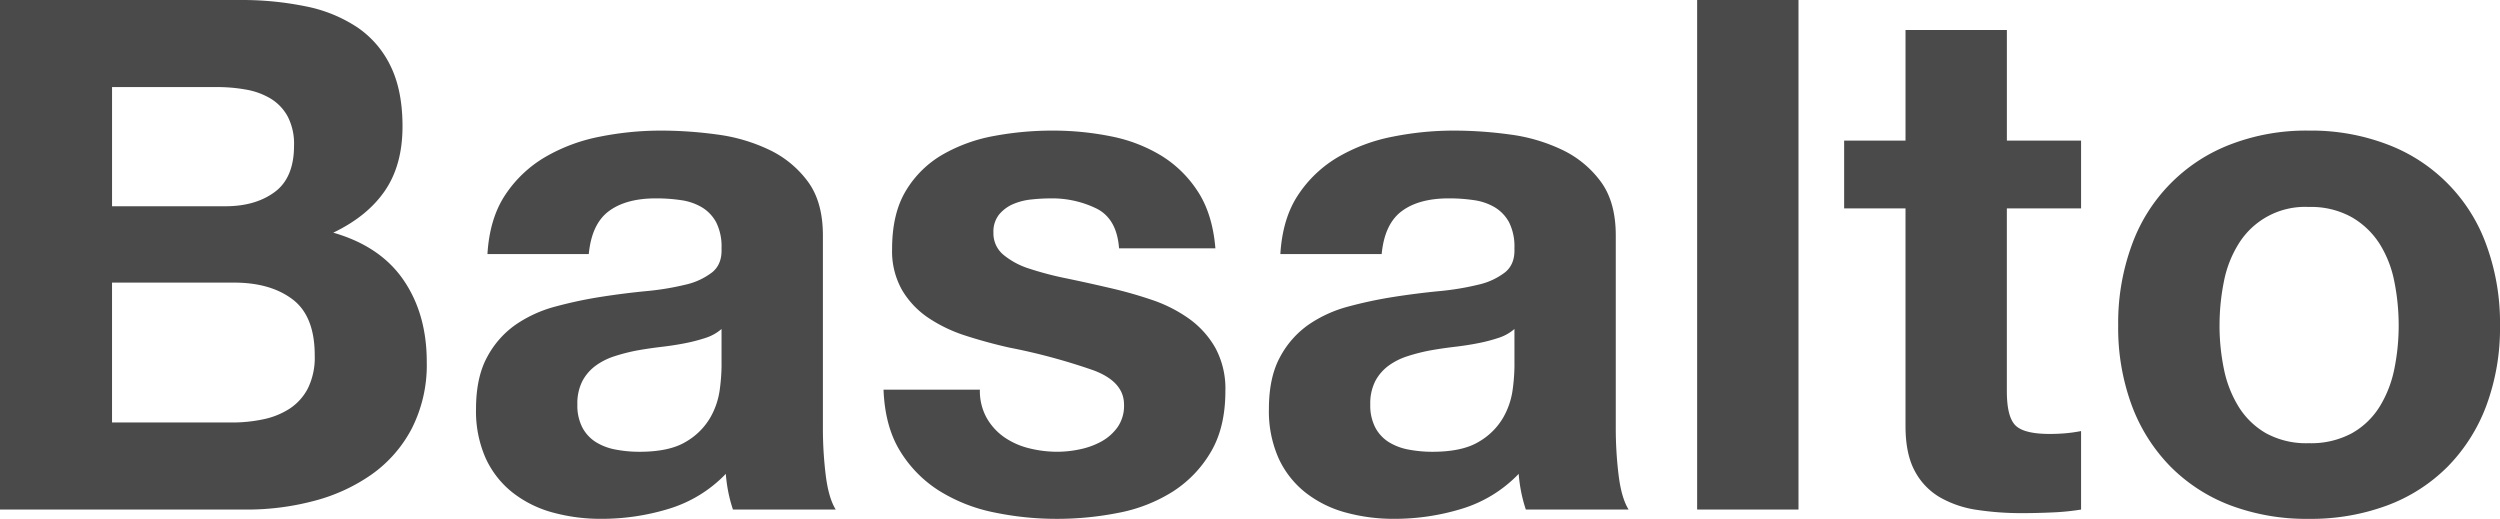 <svg xmlns="http://www.w3.org/2000/svg" width="695.567" height="144.355" viewBox="0 0 695.567 144.355">
  <path id="Path_3653" data-name="Path 3653" d="M32.278,45.961V12.8H61.467a45.449,45.449,0,0,1,8.042.695,20.087,20.087,0,0,1,6.85,2.482,13.22,13.22,0,0,1,4.766,4.964,16.479,16.479,0,0,1,1.787,8.141q0,8.935-5.361,12.907t-13.7,3.971ZM1.1-11.424V130.35h68.7a72.494,72.494,0,0,0,18.566-2.383,49.645,49.645,0,0,0,16.084-7.347,36.181,36.181,0,0,0,11.219-12.807,39.018,39.018,0,0,0,4.17-18.566q0-13.3-6.453-22.736t-19.559-13.2q9.531-4.567,14.4-11.715t4.865-17.871q0-9.928-3.276-16.679a27.243,27.243,0,0,0-9.233-10.822,39.872,39.872,0,0,0-14.3-5.858,88.3,88.3,0,0,0-18.466-1.787Zm31.174,117.55V67.207H66.233q10.127,0,16.282,4.666T88.67,87.461a19.489,19.489,0,0,1-1.886,9.134,14.989,14.989,0,0,1-5.063,5.659,21.44,21.44,0,0,1-7.347,2.978,41.6,41.6,0,0,1-8.737.894ZM136.723,59.265q.6-9.928,4.964-16.481a33.8,33.8,0,0,1,11.12-10.524A48.455,48.455,0,0,1,168,26.6a86.361,86.361,0,0,1,16.977-1.688,115.057,115.057,0,0,1,15.687,1.092,47.986,47.986,0,0,1,14.5,4.269,28.56,28.56,0,0,1,10.722,8.836q4.17,5.659,4.17,14.992v53.414a107.272,107.272,0,0,0,.794,13.3q.794,6.354,2.78,9.531H205.029a40.472,40.472,0,0,1-1.291-4.865,42.374,42.374,0,0,1-.695-5.063,36.742,36.742,0,0,1-15.885,9.73,63.759,63.759,0,0,1-18.665,2.78,50.426,50.426,0,0,1-13.7-1.787,31.377,31.377,0,0,1-11.12-5.56,25.881,25.881,0,0,1-7.446-9.531,32.225,32.225,0,0,1-2.681-13.7q0-8.737,3.078-14.4a25.733,25.733,0,0,1,7.943-9.035,35.587,35.587,0,0,1,11.12-5.063,118.708,118.708,0,0,1,12.609-2.681q6.354-.993,12.509-1.589A75.228,75.228,0,0,0,191.725,67.8a19.038,19.038,0,0,0,7.545-3.475q2.78-2.283,2.581-6.652a14.961,14.961,0,0,0-1.489-7.248,10.952,10.952,0,0,0-3.971-4.17,15.622,15.622,0,0,0-5.758-1.986,47.12,47.12,0,0,0-7.049-.5q-8.34,0-13.105,3.574t-5.56,11.914Zm65.129,20.849a12.648,12.648,0,0,1-4.468,2.482,45.628,45.628,0,0,1-5.758,1.489q-3.078.6-6.453.993t-6.751.993a50.917,50.917,0,0,0-6.255,1.589,18.492,18.492,0,0,0-5.361,2.681,12.743,12.743,0,0,0-3.673,4.269,13.734,13.734,0,0,0-1.39,6.553,13.264,13.264,0,0,0,1.39,6.354,10.656,10.656,0,0,0,3.773,4.071,15.923,15.923,0,0,0,5.56,2.085,35.486,35.486,0,0,0,6.553.6q8.34,0,12.907-2.78a18.593,18.593,0,0,0,6.751-6.652,21.272,21.272,0,0,0,2.681-7.843,53.884,53.884,0,0,0,.5-6.354Zm71.88,16.878H246.925q.4,10.325,4.666,17.176a34.071,34.071,0,0,0,10.921,11.02,46.121,46.121,0,0,0,15.19,5.957,85.064,85.064,0,0,0,17.474,1.787,87.364,87.364,0,0,0,17.176-1.688,43.545,43.545,0,0,0,14.992-5.858,32.574,32.574,0,0,0,10.623-11.02q4.071-6.85,4.07-16.977a23.894,23.894,0,0,0-2.78-12.013,25.447,25.447,0,0,0-7.347-8.141,39.518,39.518,0,0,0-10.425-5.262A119.114,119.114,0,0,0,309.473,68.6q-5.957-1.39-11.715-2.581a90.6,90.6,0,0,1-10.226-2.681,21.43,21.43,0,0,1-7.248-3.872,7.732,7.732,0,0,1-2.78-6.155,7.606,7.606,0,0,1,1.588-5.063,10.428,10.428,0,0,1,3.872-2.879,17.235,17.235,0,0,1,5.063-1.291,48.673,48.673,0,0,1,5.163-.3A28.138,28.138,0,0,1,306.3,46.656q5.56,2.879,6.155,11.02h26.806q-.794-9.531-4.865-15.786a32.136,32.136,0,0,0-10.226-10.027,42.805,42.805,0,0,0-14-5.361,81.331,81.331,0,0,0-16.183-1.589A88.166,88.166,0,0,0,277.7,26.4a44.834,44.834,0,0,0-14.3,5.163A28.541,28.541,0,0,0,253.18,41.592q-3.872,6.354-3.872,16.282a21.944,21.944,0,0,0,2.78,11.417,24.139,24.139,0,0,0,7.347,7.744A41.051,41.051,0,0,0,269.86,82q5.858,1.886,12.013,3.276A168.524,168.524,0,0,1,305.4,91.63q8.439,3.177,8.439,9.531a10.434,10.434,0,0,1-1.787,6.255,13.543,13.543,0,0,1-4.468,3.971,21.278,21.278,0,0,1-5.957,2.184,30.158,30.158,0,0,1-6.255.695,32.251,32.251,0,0,1-8.042-.993,20.858,20.858,0,0,1-6.85-3.078,16.482,16.482,0,0,1-4.865-5.361A15.463,15.463,0,0,1,273.732,96.992Zm83.6-37.727q.6-9.928,4.964-16.481A33.8,33.8,0,0,1,373.41,32.26,48.456,48.456,0,0,1,388.6,26.6a86.36,86.36,0,0,1,16.977-1.688,115.058,115.058,0,0,1,15.686,1.092,47.985,47.985,0,0,1,14.5,4.269,28.56,28.56,0,0,1,10.722,8.836q4.17,5.659,4.17,14.992v53.414a107.266,107.266,0,0,0,.794,13.3q.794,6.354,2.78,9.531H425.632a40.469,40.469,0,0,1-1.291-4.865,42.371,42.371,0,0,1-.695-5.063,36.742,36.742,0,0,1-15.885,9.73,63.759,63.759,0,0,1-18.665,2.78,50.426,50.426,0,0,1-13.7-1.787,31.376,31.376,0,0,1-11.12-5.56,25.88,25.88,0,0,1-7.446-9.531,32.225,32.225,0,0,1-2.681-13.7q0-8.737,3.078-14.4a25.733,25.733,0,0,1,7.943-9.035,35.587,35.587,0,0,1,11.12-5.063A118.706,118.706,0,0,1,388.9,71.178q6.354-.993,12.51-1.589A75.226,75.226,0,0,0,412.329,67.8a19.037,19.037,0,0,0,7.545-3.475q2.78-2.283,2.581-6.652a14.962,14.962,0,0,0-1.489-7.248,10.952,10.952,0,0,0-3.971-4.17,15.623,15.623,0,0,0-5.758-1.986,47.12,47.12,0,0,0-7.049-.5q-8.34,0-13.105,3.574t-5.56,11.914Zm65.129,20.849a12.647,12.647,0,0,1-4.468,2.482,45.63,45.63,0,0,1-5.758,1.489q-3.078.6-6.453.993t-6.751.993a50.916,50.916,0,0,0-6.255,1.589,18.492,18.492,0,0,0-5.361,2.681,12.742,12.742,0,0,0-3.673,4.269,13.734,13.734,0,0,0-1.39,6.553,13.264,13.264,0,0,0,1.39,6.354,10.656,10.656,0,0,0,3.773,4.071,15.922,15.922,0,0,0,5.56,2.085,35.487,35.487,0,0,0,6.553.6q8.34,0,12.907-2.78a18.593,18.593,0,0,0,6.751-6.652,21.273,21.273,0,0,0,2.681-7.843,53.874,53.874,0,0,0,.5-6.354Zm50.832-91.538V130.35h28.2V-11.424Zm86.177,39.117V-3.084h-28.2V27.693H514.192V46.557h17.076v60.562q0,7.744,2.581,12.509a18.4,18.4,0,0,0,7.049,7.347,29.267,29.267,0,0,0,10.325,3.475,82.311,82.311,0,0,0,12.41.894q4.17,0,8.538-.2a67.093,67.093,0,0,0,7.943-.794V108.508a39.5,39.5,0,0,1-4.17.6q-2.184.2-4.567.2-7.148,0-9.531-2.383t-2.383-9.531V46.557h20.651V27.693Zm59.172,51.428a61.6,61.6,0,0,1,1.191-12.112,30.9,30.9,0,0,1,4.07-10.524,21.685,21.685,0,0,1,19.559-10.325,23.229,23.229,0,0,1,12.013,2.879,22.577,22.577,0,0,1,7.744,7.446,30.9,30.9,0,0,1,4.071,10.524,61.61,61.61,0,0,1,1.191,12.112,60.124,60.124,0,0,1-1.191,12.013,32,32,0,0,1-4.071,10.524,21.433,21.433,0,0,1-7.744,7.446,23.893,23.893,0,0,1-12.013,2.78,23.336,23.336,0,0,1-11.914-2.78,21.681,21.681,0,0,1-7.645-7.446,32,32,0,0,1-4.07-10.524A60.119,60.119,0,0,1,618.636,79.121Zm-28.2,0a62.206,62.206,0,0,0,3.773,22.239,48.243,48.243,0,0,0,10.722,16.977,46.905,46.905,0,0,0,16.679,10.822,60.006,60.006,0,0,0,21.842,3.773,60.8,60.8,0,0,0,21.941-3.773,46.732,46.732,0,0,0,16.779-10.822A48.243,48.243,0,0,0,692.9,101.36a62.206,62.206,0,0,0,3.773-22.239A63.02,63.02,0,0,0,692.9,56.783a46.754,46.754,0,0,0-27.5-28,59.411,59.411,0,0,0-21.941-3.872,58.632,58.632,0,0,0-21.842,3.872,46.947,46.947,0,0,0-27.4,28A63.02,63.02,0,0,0,590.44,79.121Z" transform="translate(-1.104 11.424)" fill="#4a4a4a"/>
</svg>
